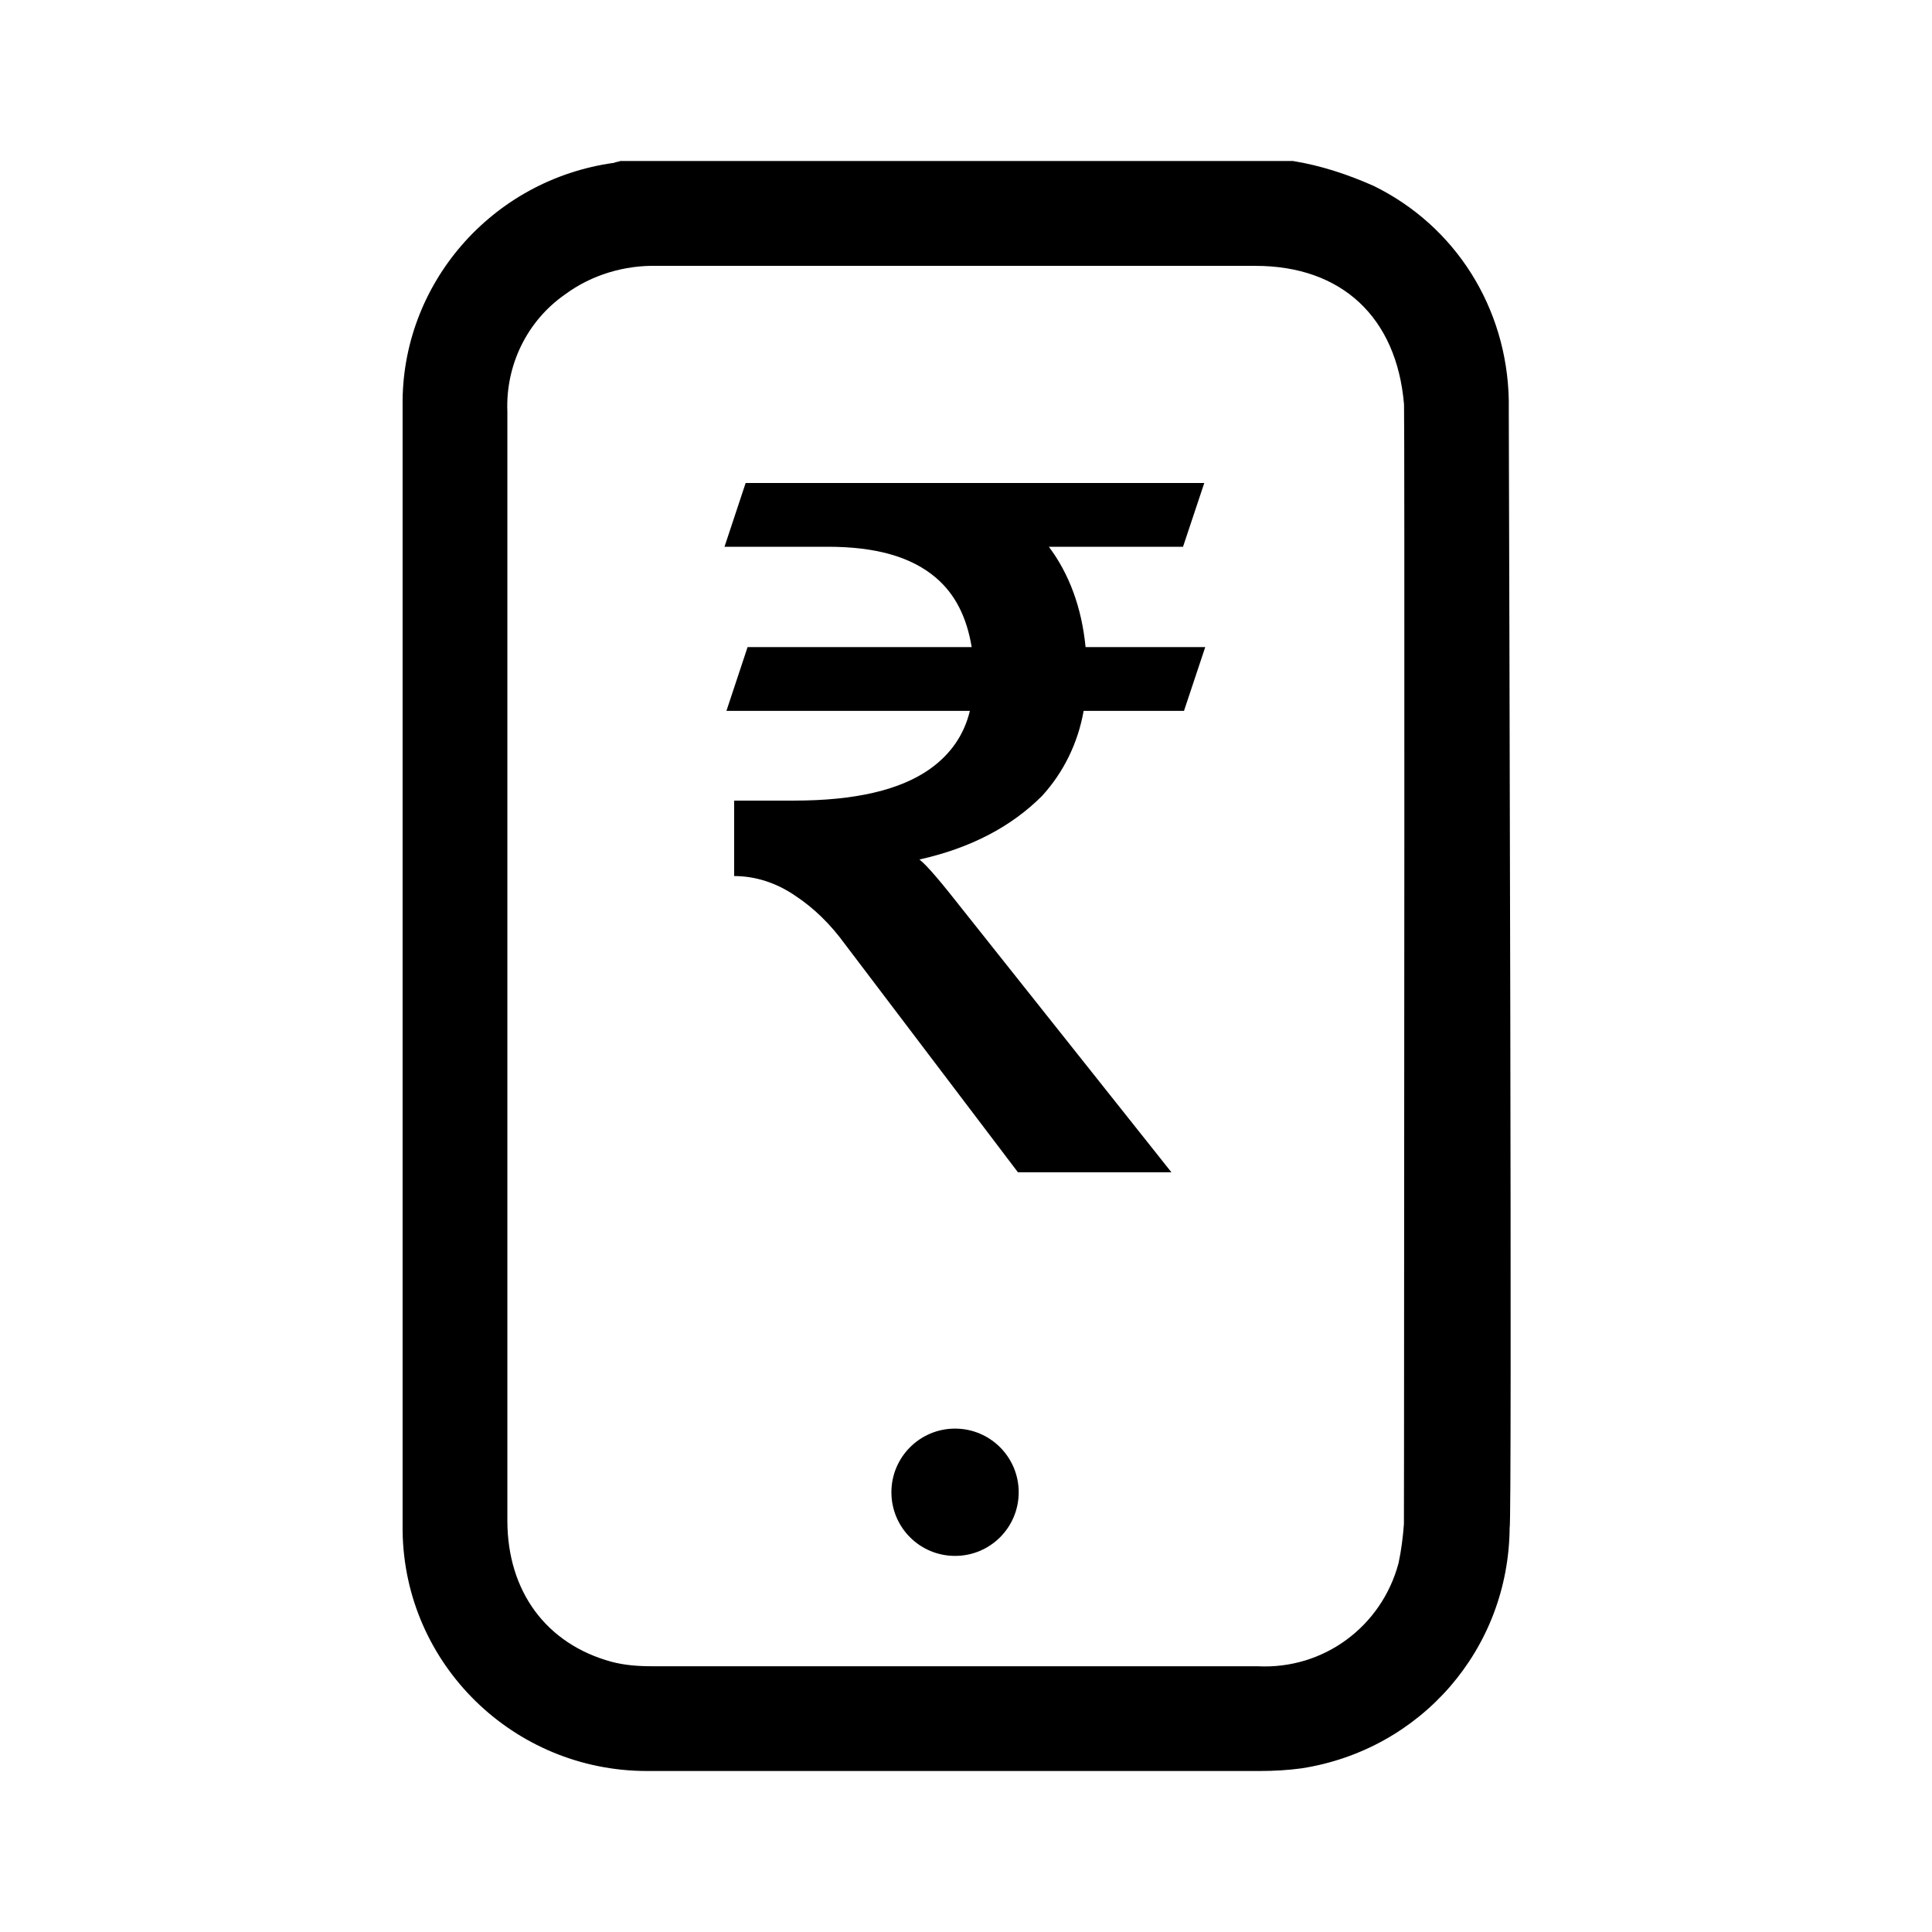 <svg xmlns="http://www.w3.org/2000/svg" width="18" height="18" viewBox="0 0 18 18">
    <g fill="none" fill-rule="evenodd">
        <path d="M0 0H18V18H0z"/>
        <path fill="#000" d="M12.046 1.5c.256.041.512.125.752.232.762.373 1.242 1.135 1.259 1.996v.109c.003 1.113.032 10.393.008 10.395-.008 1.134-.828 2.07-1.937 2.243-.124.017-.257.025-.39.025H6.028c-1.242 0-2.26-.993-2.277-2.235V3.785c-.016-1.134.828-2.111 1.97-2.268.017-.009.042-.009.058-.017h6.268zm-.349.977H6.126c-.306-.008-.613.083-.86.265-.357.248-.556.662-.539 1.092v10.332c0 .662.364 1.151.969 1.316.124.033.248.042.38.042h5.638c.62.033 1.16-.373 1.316-.961.025-.116.041-.24.05-.364l.001-.707c.002-2.326.006-9.606 0-9.724-.068-.811-.58-1.291-1.384-1.291zM8.898 13.31c.328 0 .593.266.593.593 0 .328-.265.593-.593.593-.328 0-.593-.265-.593-.593 0-.327.265-.593.593-.593zM11.22 4.5l-.198.594h-1.25c.189.252.306.566.342.935h1.115l-.198.594h-.935c-.054.305-.19.576-.387.792-.287.287-.665.486-1.143.593.072.055.207.217.405.469l1.943 2.445h-1.43L7.875 8.8c-.144-.198-.297-.342-.459-.45-.18-.125-.378-.188-.576-.188v-.703h.558c.567 0 .99-.098 1.268-.296.19-.136.316-.315.37-.54H6.768l.197-.594h2.088c-.046-.279-.154-.494-.334-.647-.233-.198-.566-.288-1.007-.288H6.75l.197-.594h4.273z"/>
    </g>
</svg>
